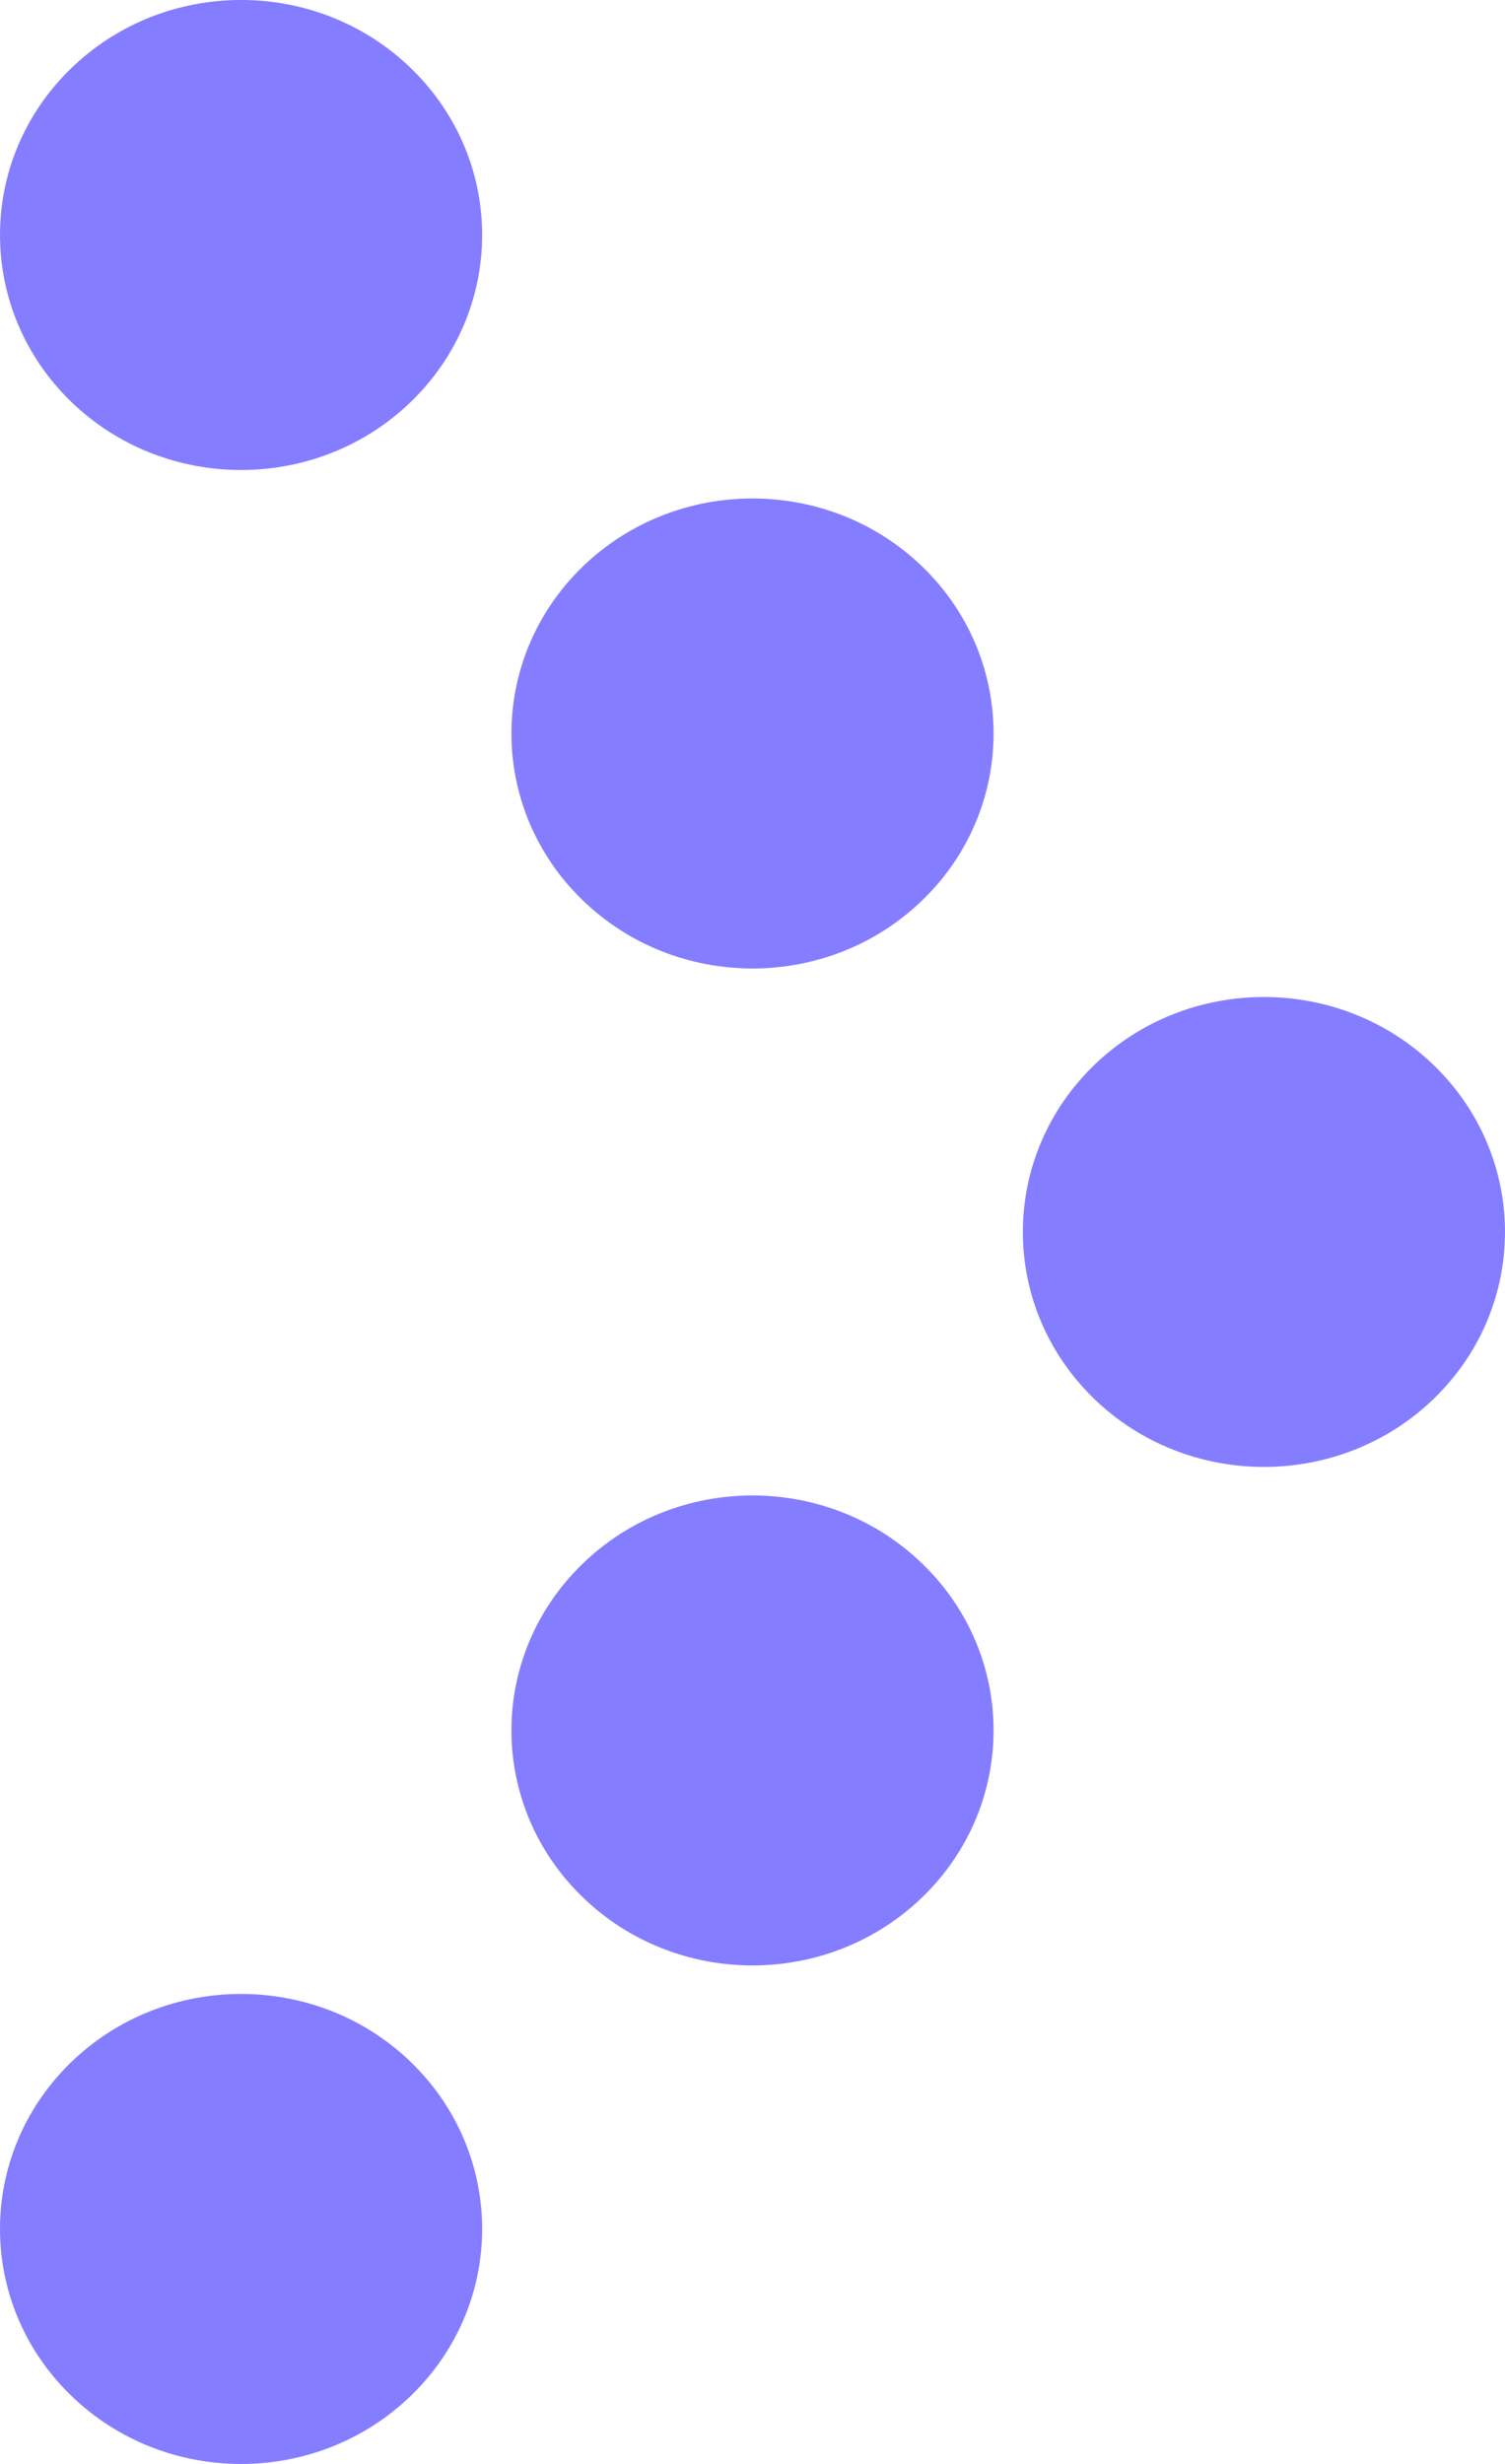 <svg width="11" height="18" viewBox="0 0 11 18" fill="none" xmlns="http://www.w3.org/2000/svg">
<path d="M0.516 17.497C-0.172 16.827 -0.172 15.74 0.516 15.069C1.204 14.399 2.32 14.399 3.008 15.069C3.696 15.74 3.696 16.827 3.008 17.497C2.32 18.168 1.204 18.168 0.516 17.497Z" fill="#857DFF"/>
<path d="M4.254 13.855C3.566 13.185 3.566 12.098 4.254 11.428C4.942 10.757 6.058 10.757 6.746 11.428C7.434 12.098 7.434 13.185 6.746 13.855C6.058 14.526 4.942 14.526 4.254 13.855Z" fill="#857DFF"/>
<path d="M7.992 10.214C7.304 9.543 7.304 8.457 7.992 7.786C8.68 7.116 9.796 7.116 10.484 7.786C11.172 8.457 11.172 9.543 10.484 10.214C9.796 10.884 8.68 10.884 7.992 10.214Z" fill="#857DFF"/>
<path d="M4.254 6.572C3.566 5.902 3.566 4.815 4.254 4.144C4.942 3.474 6.058 3.474 6.746 4.144C7.434 4.815 7.434 5.902 6.746 6.572C6.058 7.243 4.942 7.243 4.254 6.572Z" fill="#857DFF"/>
<path d="M0.516 2.931C-0.172 2.26 -0.172 1.173 0.516 0.503C1.204 -0.168 2.32 -0.168 3.008 0.503C3.696 1.173 3.696 2.26 3.008 2.931C2.32 3.601 1.204 3.601 0.516 2.931Z" fill="#857DFF"/>
</svg>
